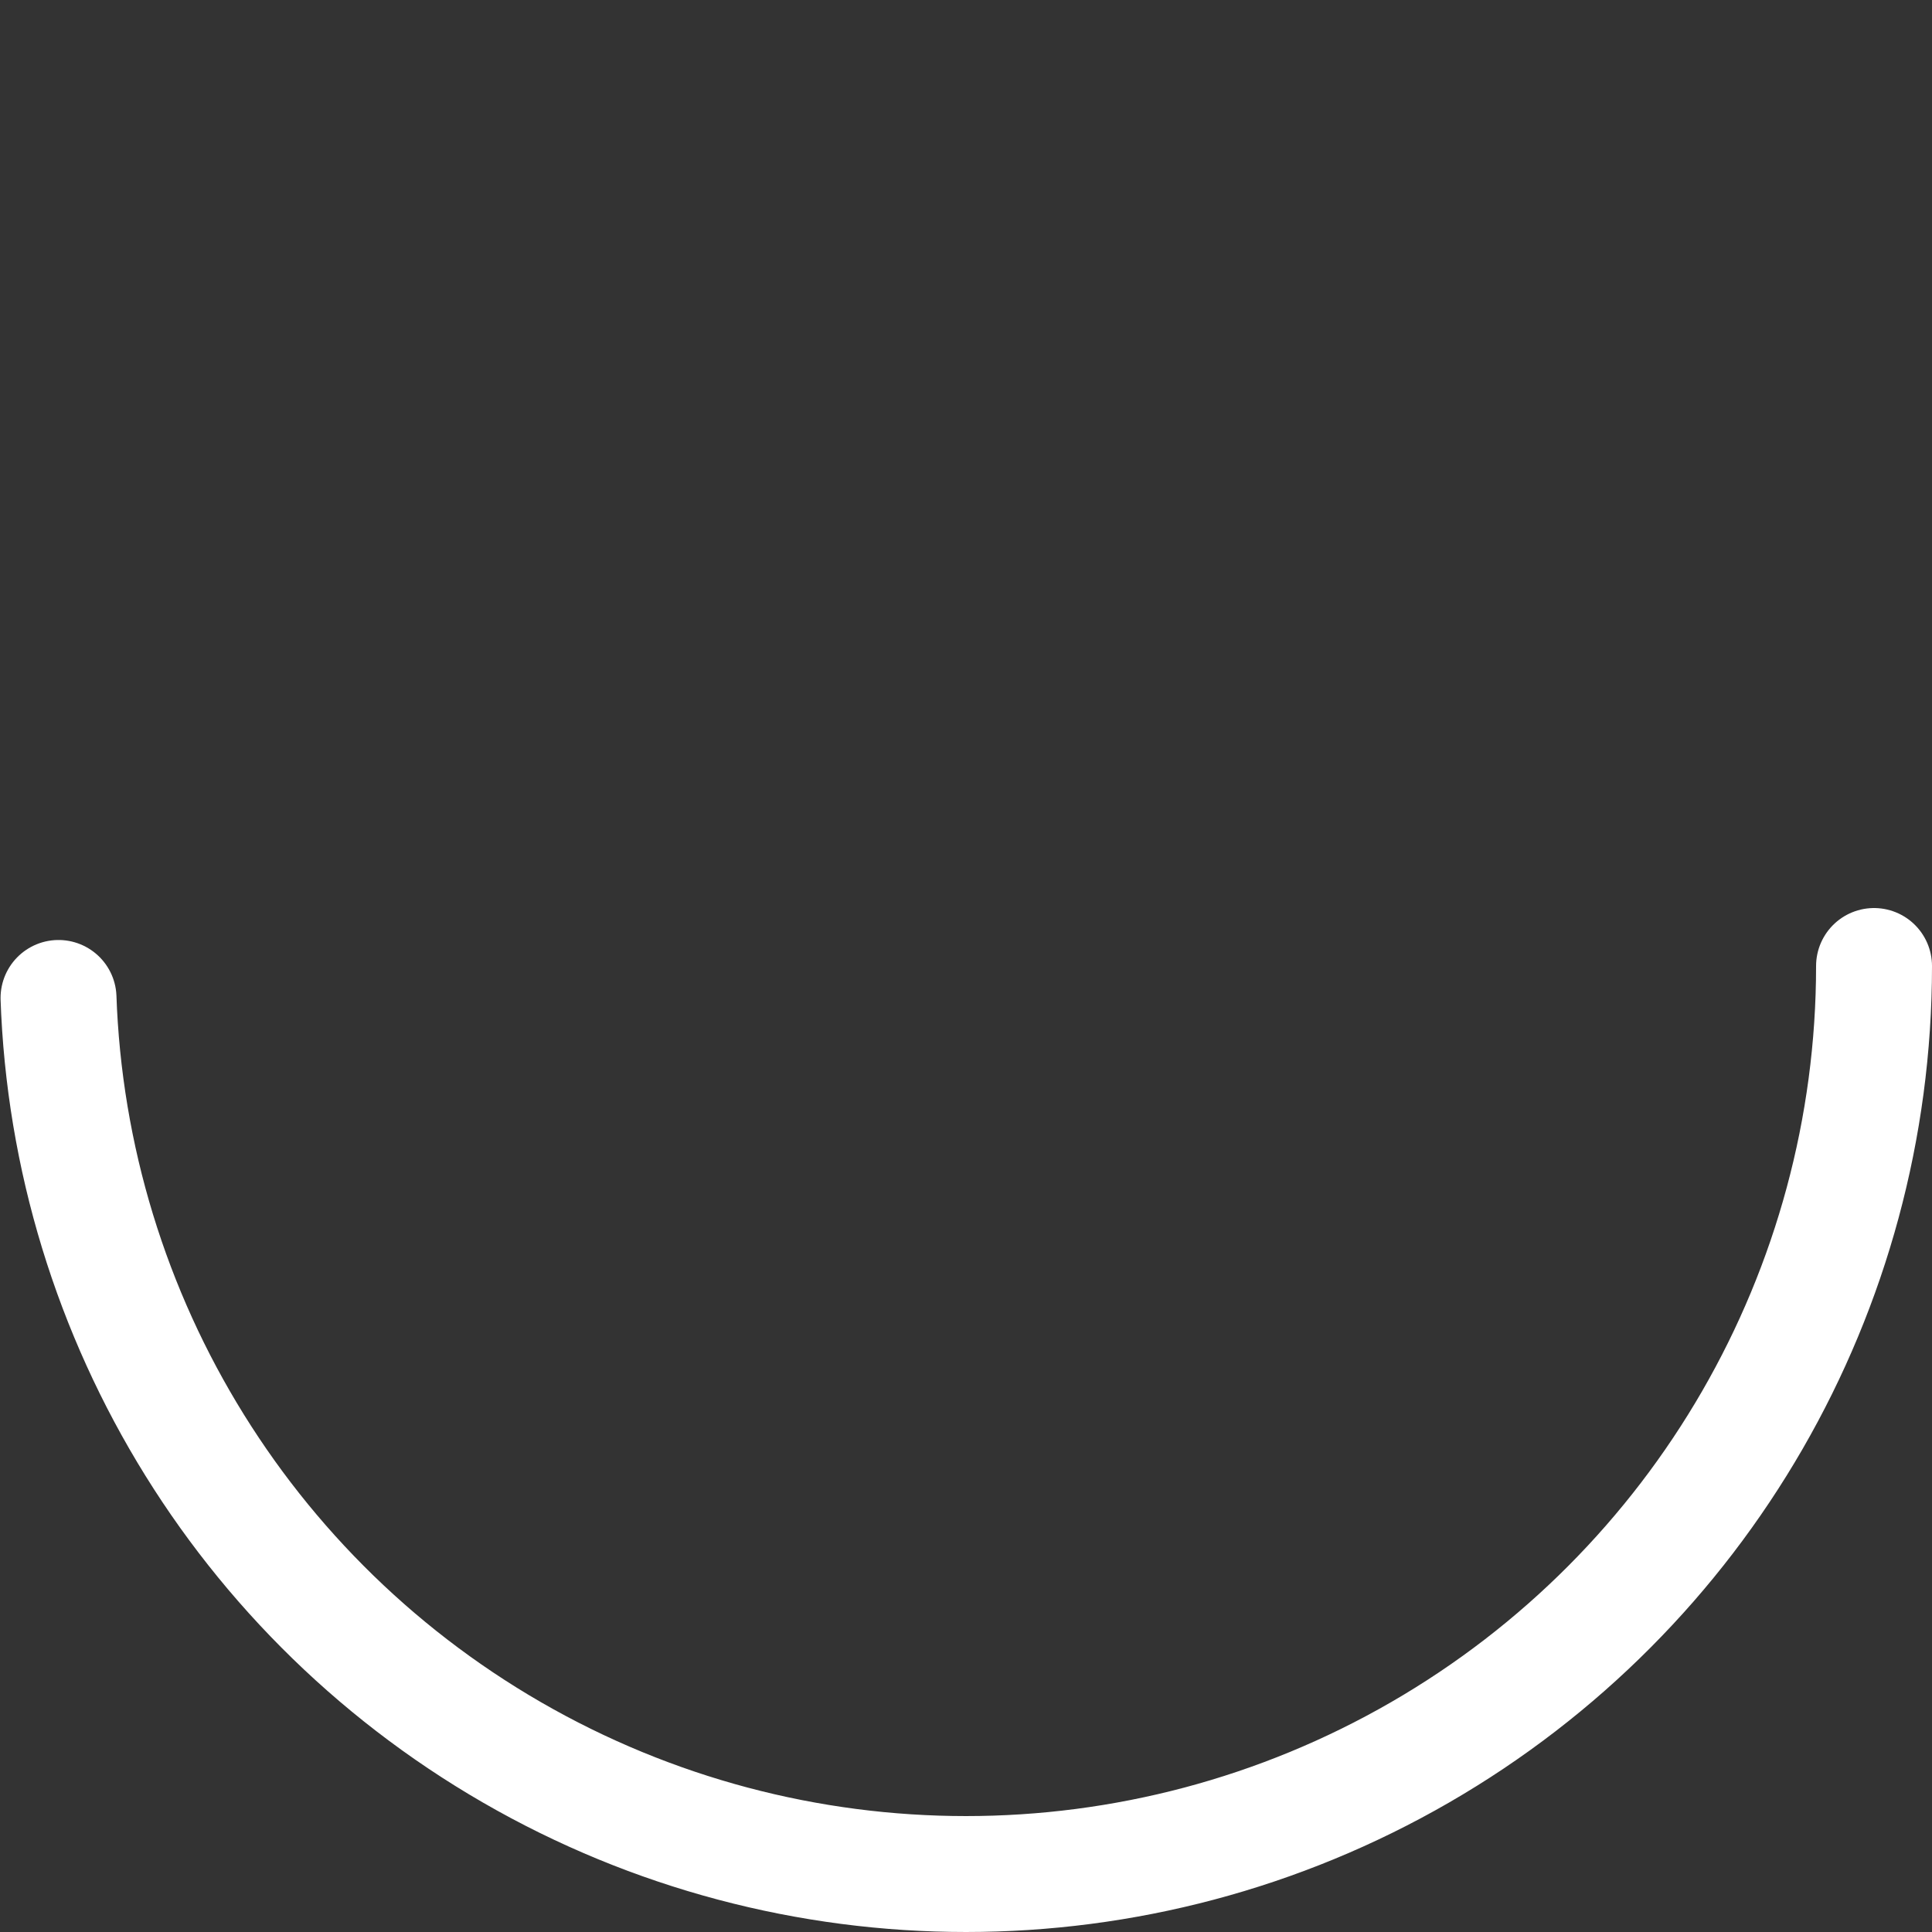 <?xml version="1.0" encoding="utf-8"?>
<svg xmlns="http://www.w3.org/2000/svg" xmlns:xlink="http://www.w3.org/1999/xlink" style="margin: auto; background: none; display: block; shape-rendering: auto;" width="144px" height="144px" viewBox="0 0 100 100" preserveAspectRatio="xMidYMid">
<rect x="0" y="0" width="100" height="100" fill="#333333" stroke="none"/>
<circle cx="50" cy="50" r="47" stroke-width="6" stroke="#ffffff" stroke-dasharray="146 360" fill="none" stroke-linecap="round" transform="rotate(0 50 50)">
</circle>

<!-- [ldio] generated by https://loading.io/ 1,570796326794897 --></svg>